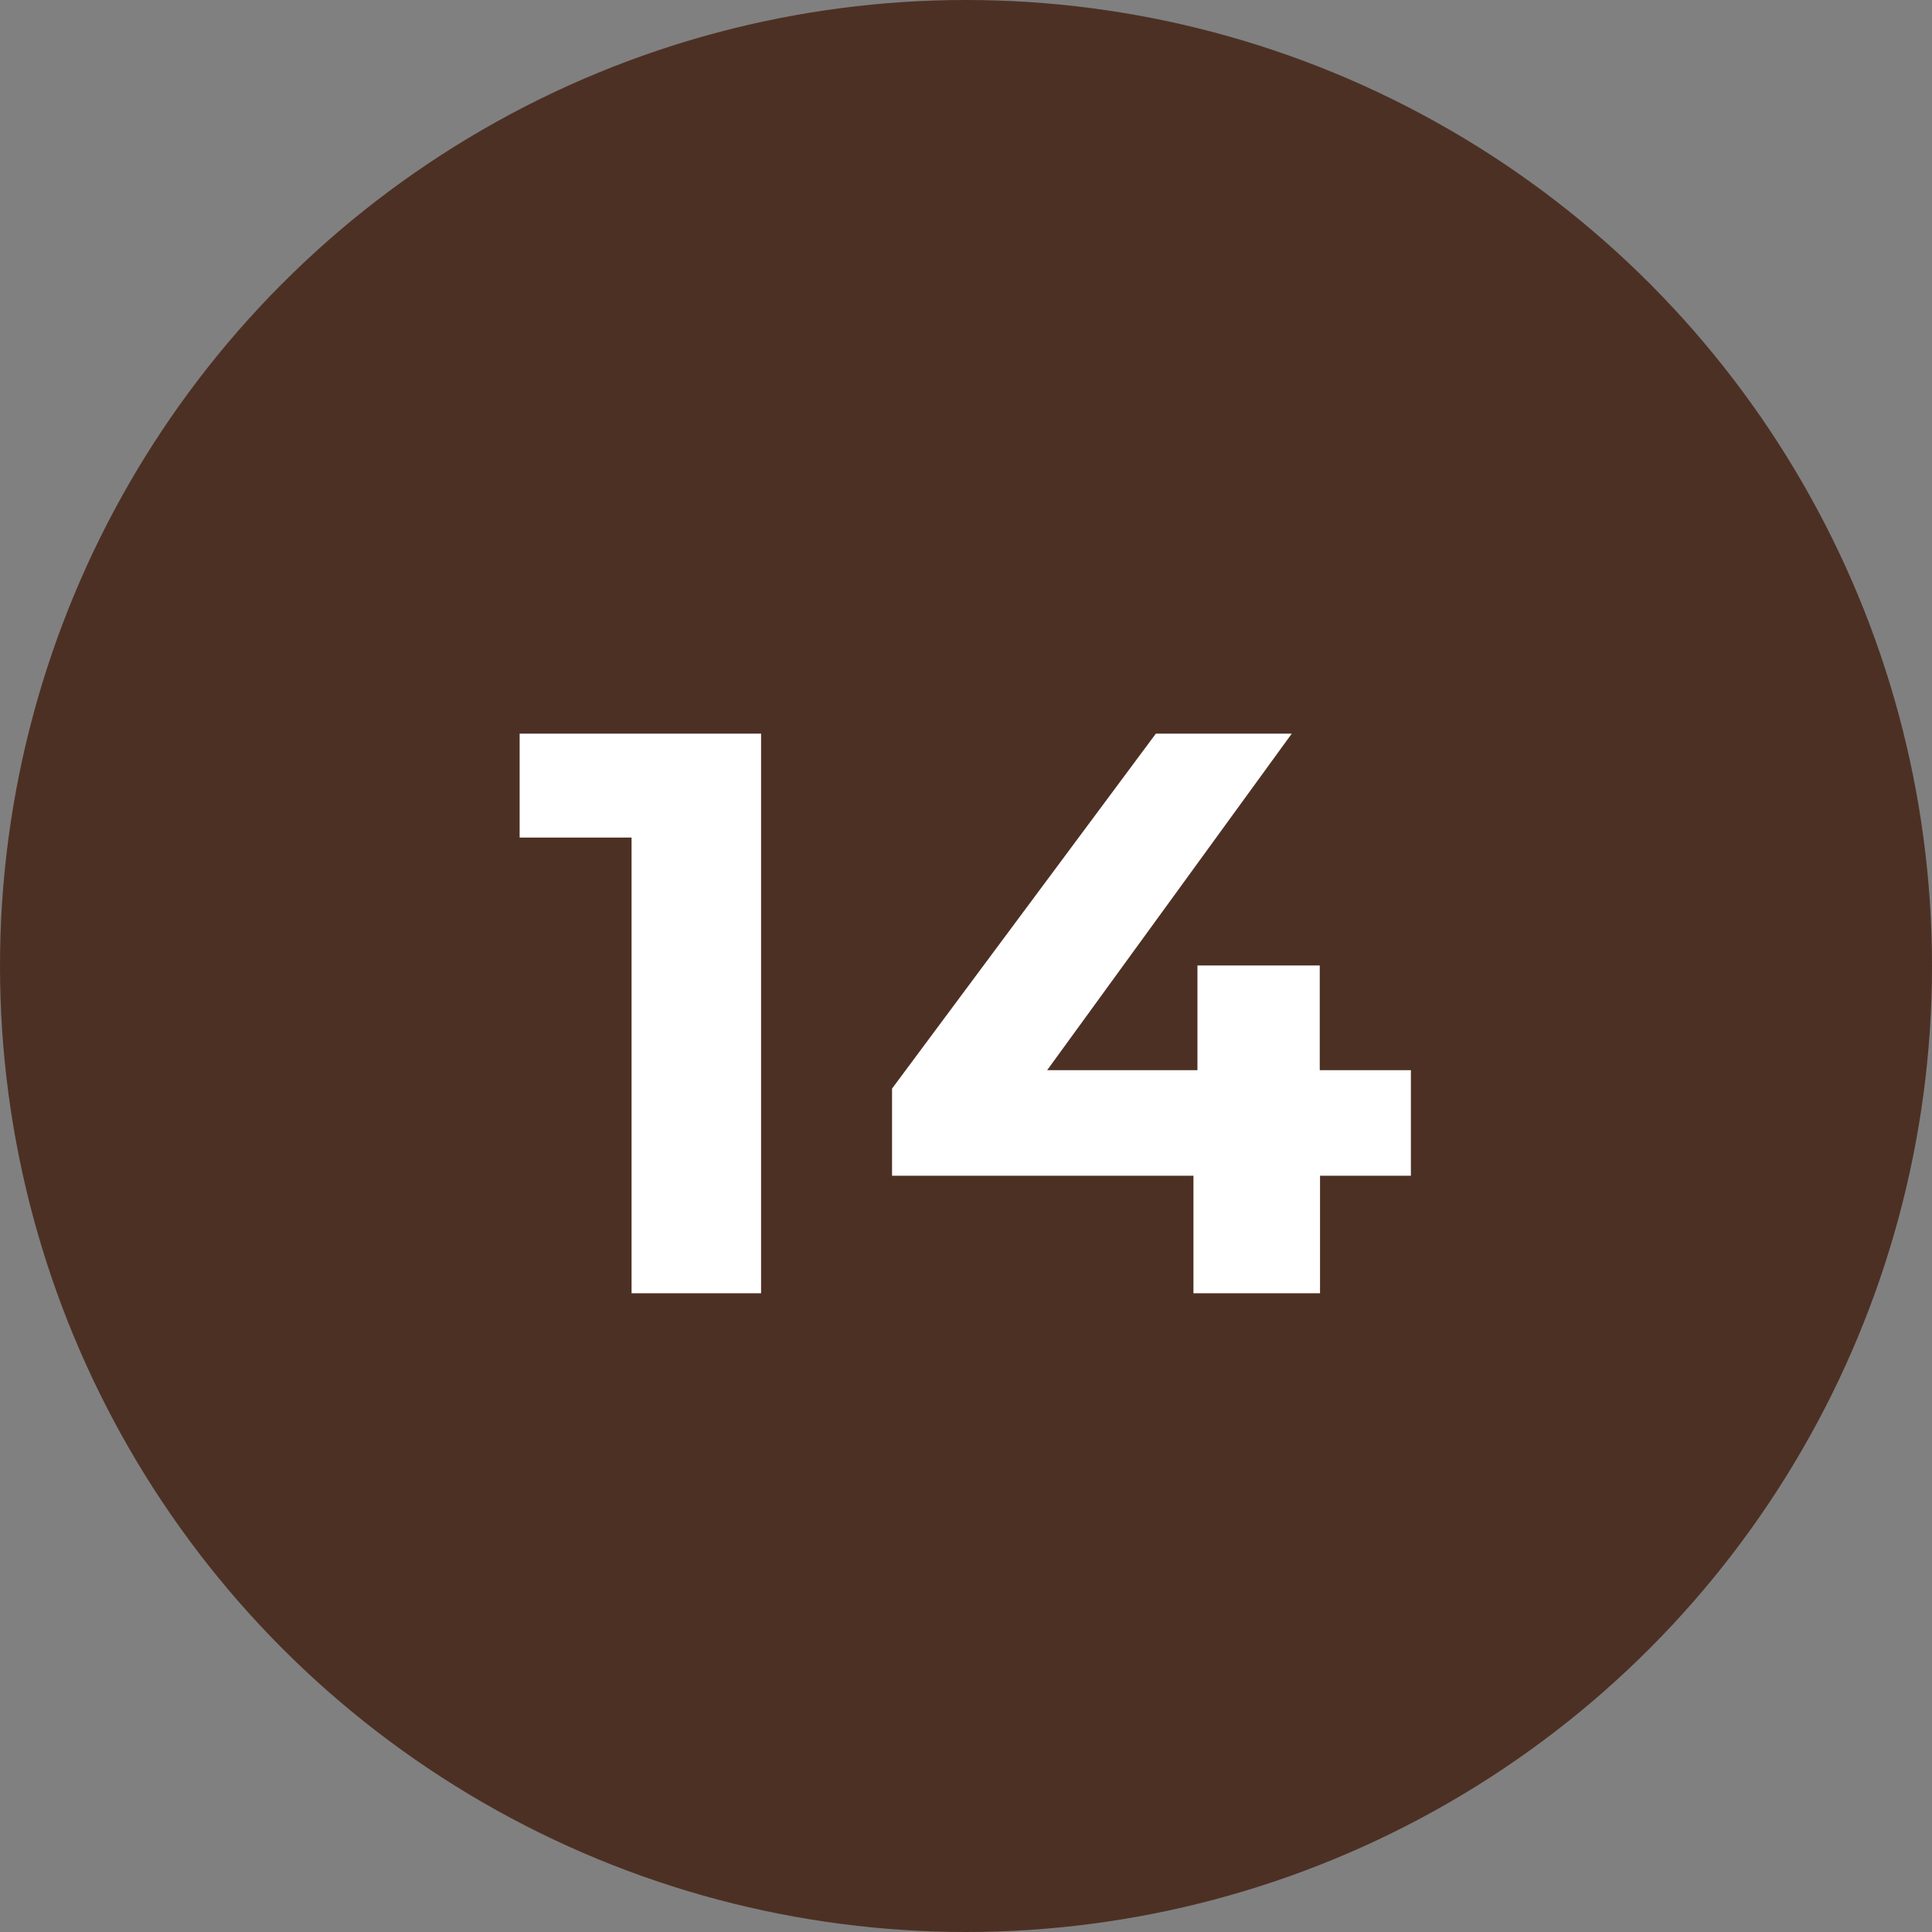 <svg height="29" viewBox="0 0 29 29" width="29" xmlns="http://www.w3.org/2000/svg"><rect x="0" y="0" width="29" height="29" fill="#808080" stroke="none"/><circle cx="14.5" cy="14.5" fill="#4d3024" r="14.5"/><path d="m-6.7-8.4v1.56h1.68v6.84h1.944v-8.4zm13.378 5.052h-1.368v-1.572h-1.836v1.572h-2.256l3.672-5.052h-2.04l-3.96 5.328v1.308h4.524v1.764h1.9v-1.764h1.364z" fill="#fff" transform="translate(14.5 19.412)"/></svg>